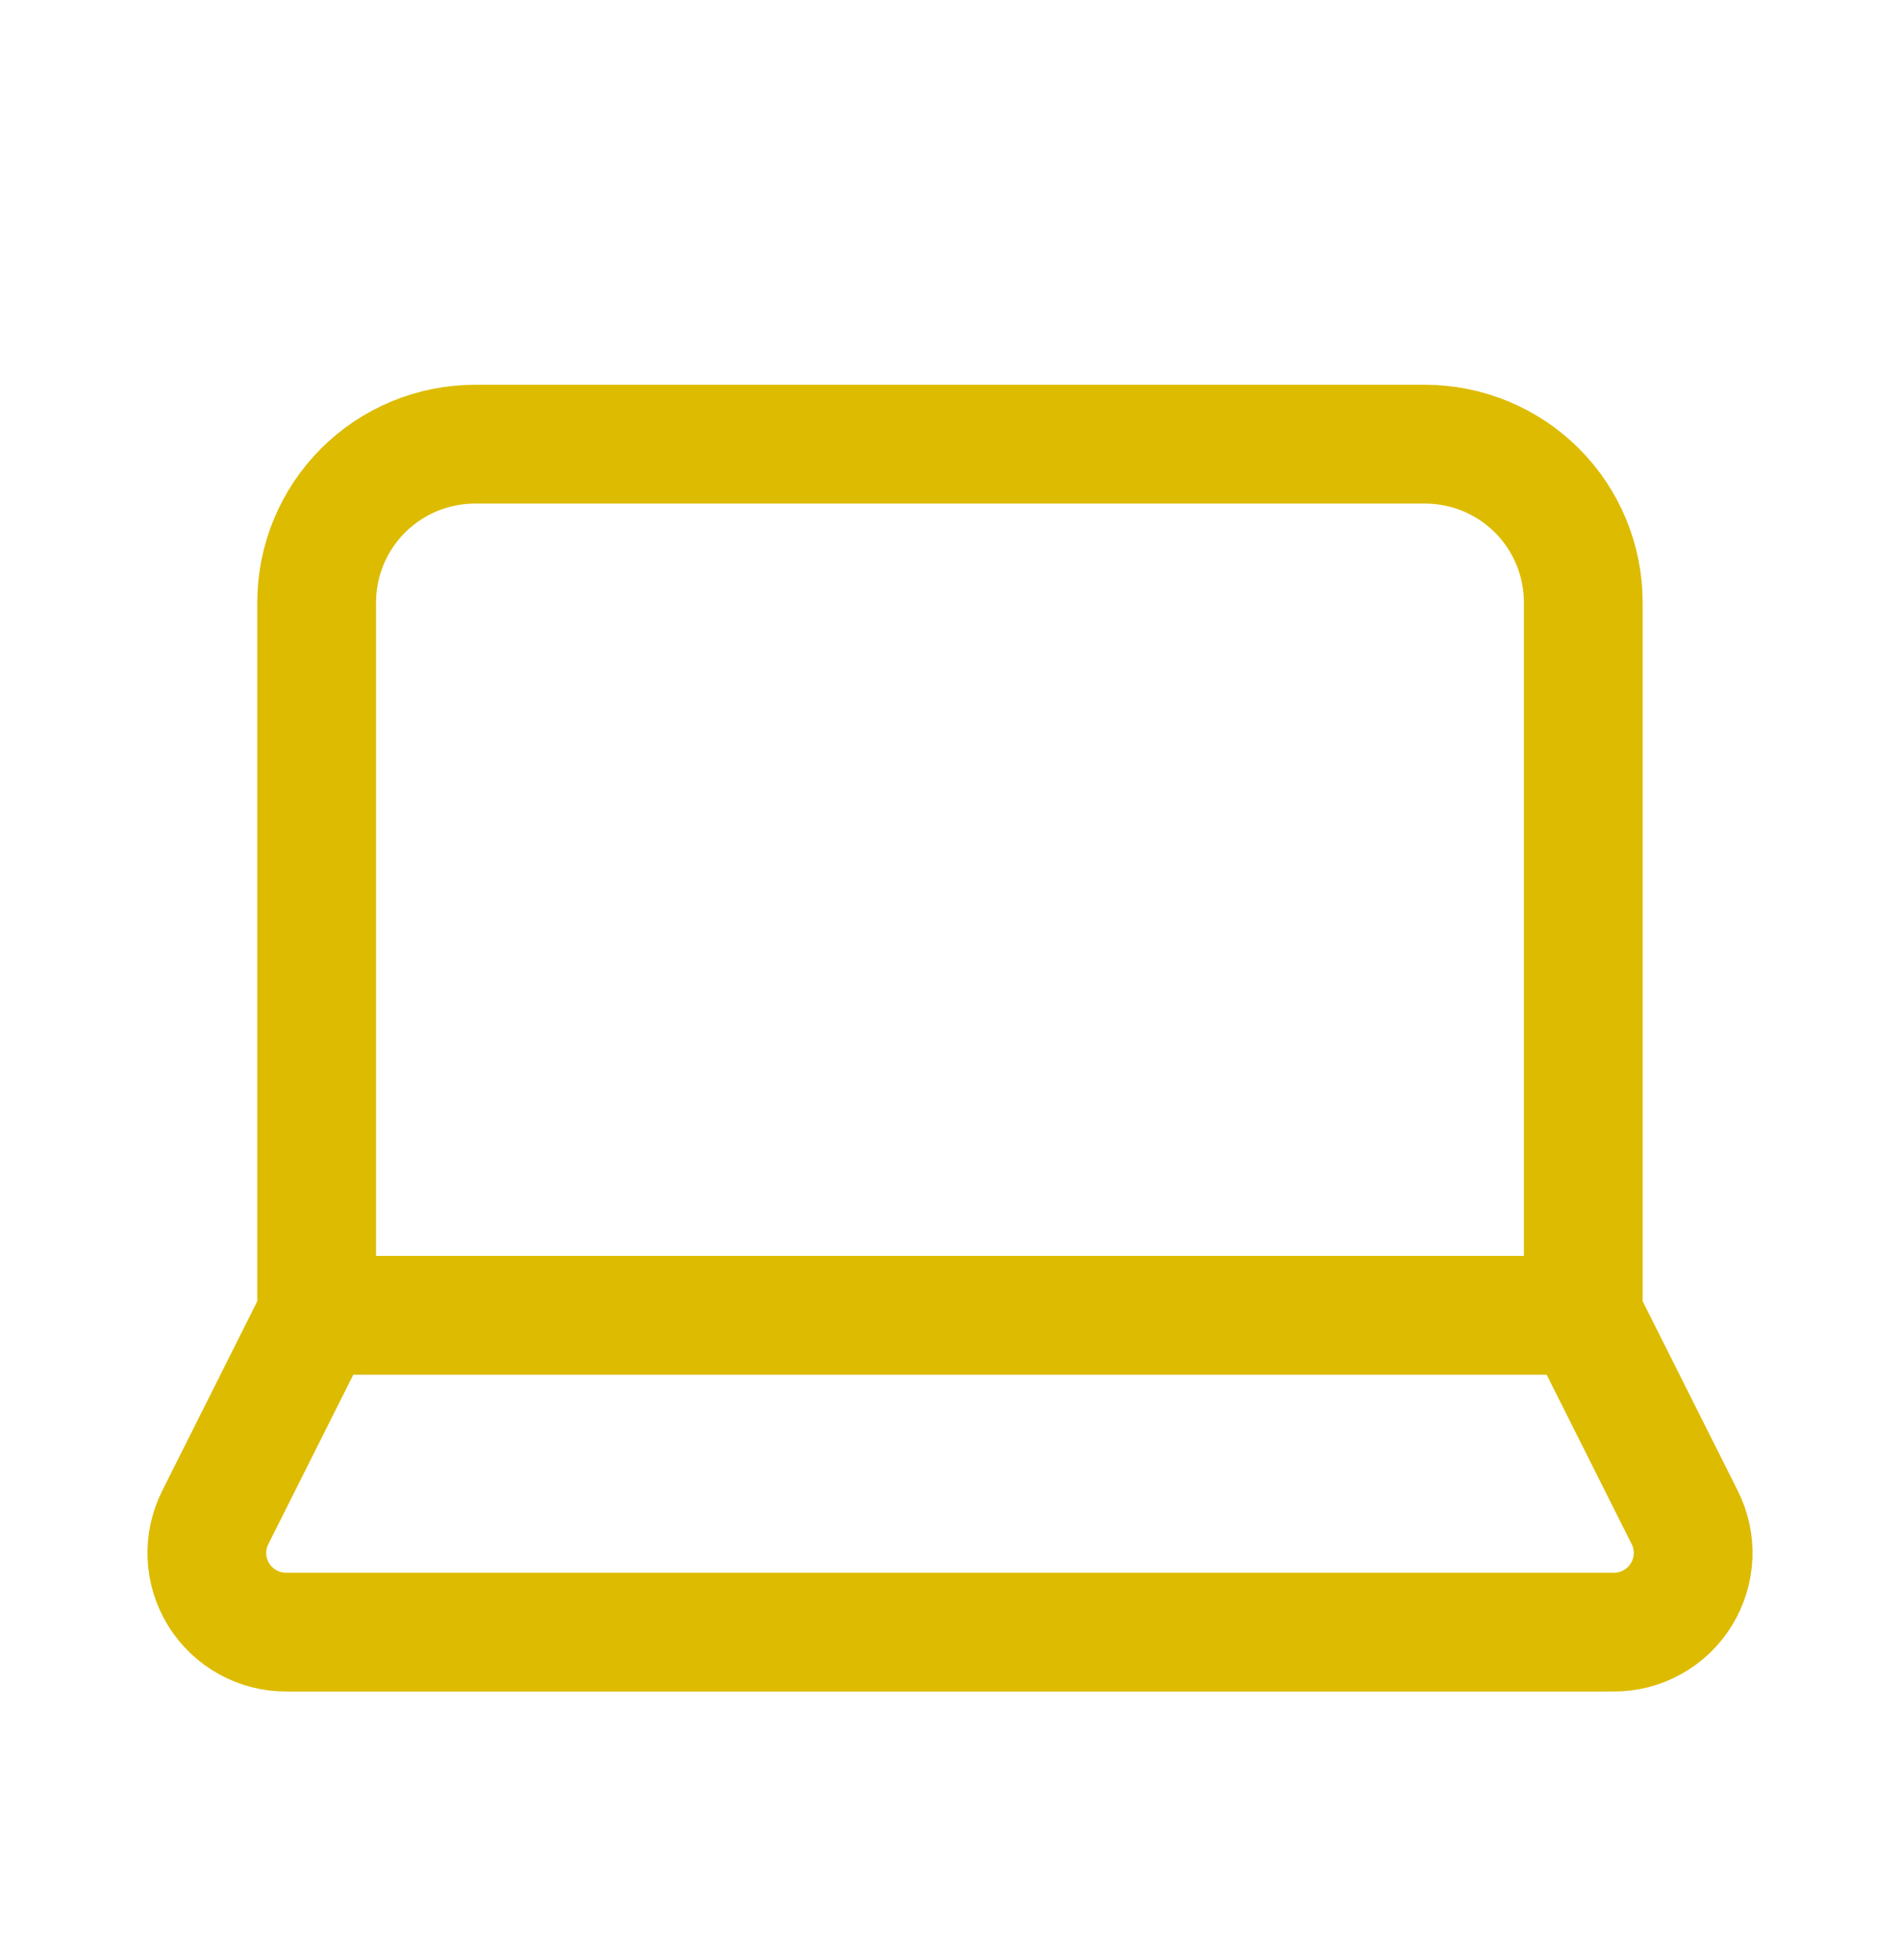 <svg xmlns="http://www.w3.org/2000/svg" width="32" height="33" viewBox="0 0 32 33" fill="none"><path d="M26.666 22.145V10.145C26.666 9.438 26.386 8.759 25.886 8.259C25.385 7.759 24.707 7.478 24 7.478H8C7.293 7.478 6.614 7.759 6.114 8.259C5.614 8.759 5.333 9.438 5.333 10.145V22.145M26.666 22.145H5.333M26.666 22.145L28.373 25.545C28.476 25.749 28.525 25.976 28.515 26.204C28.504 26.432 28.436 26.654 28.315 26.848C28.195 27.042 28.027 27.202 27.827 27.312C27.627 27.423 27.402 27.48 27.173 27.478H4.827C4.598 27.48 4.373 27.423 4.173 27.312C3.973 27.202 3.805 27.042 3.684 26.848C3.564 26.654 3.495 26.432 3.485 26.204C3.475 25.976 3.524 25.749 3.627 25.545L5.333 22.145" stroke="#DDBB00" stroke-width="2" stroke-linecap="round" stroke-linejoin="round"></path></svg>
